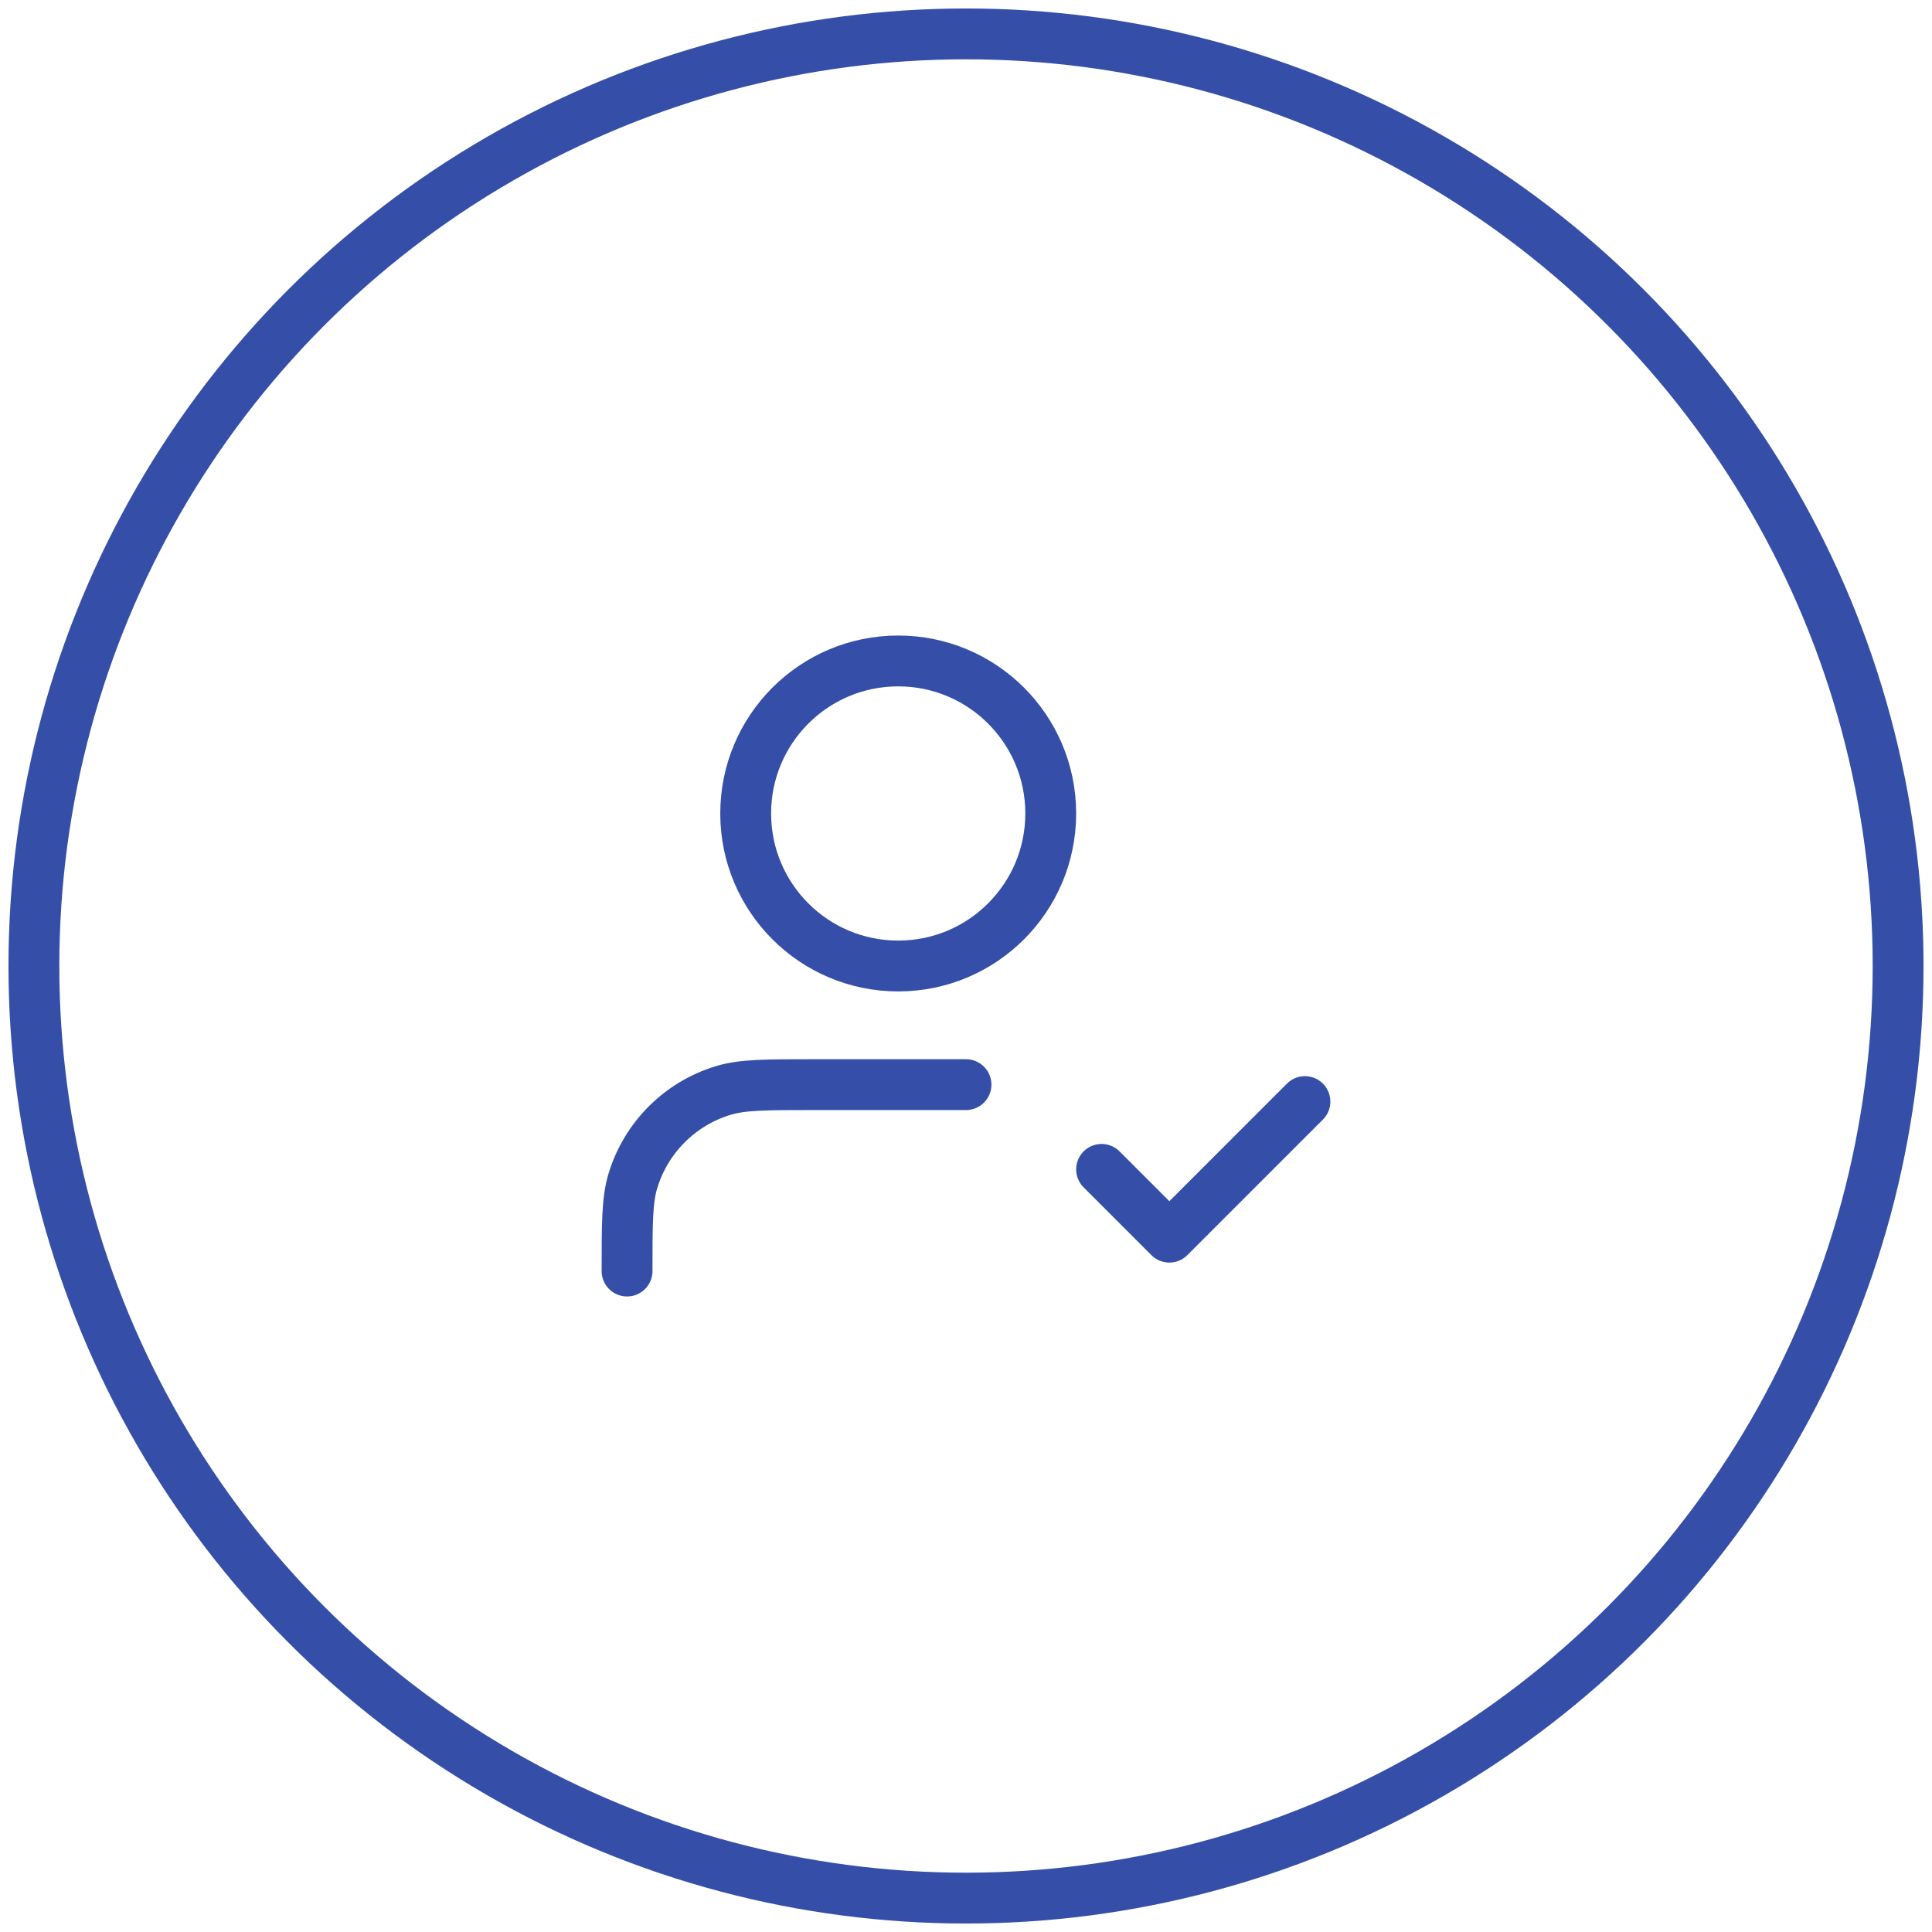 <svg xmlns="http://www.w3.org/2000/svg" width="114" height="114" viewBox="0 0 114 114" fill="none"><path d="M57 64H48C45.209 64 43.813 64 42.678 64.344C40.121 65.12 38.12 67.121 37.344 69.678C37 70.813 37 72.209 37 75M65 69L69 73L77 65M62 48C62 52.971 57.971 57 53 57C48.029 57 44 52.971 44 48C44 43.029 48.029 39 53 39C57.971 39 62 43.029 62 48Z" stroke="#354FA9" stroke-width="3" stroke-linecap="round" stroke-linejoin="round"></path><circle cx="57" cy="57" r="55" stroke="#354FA9" stroke-width="3"></circle></svg>